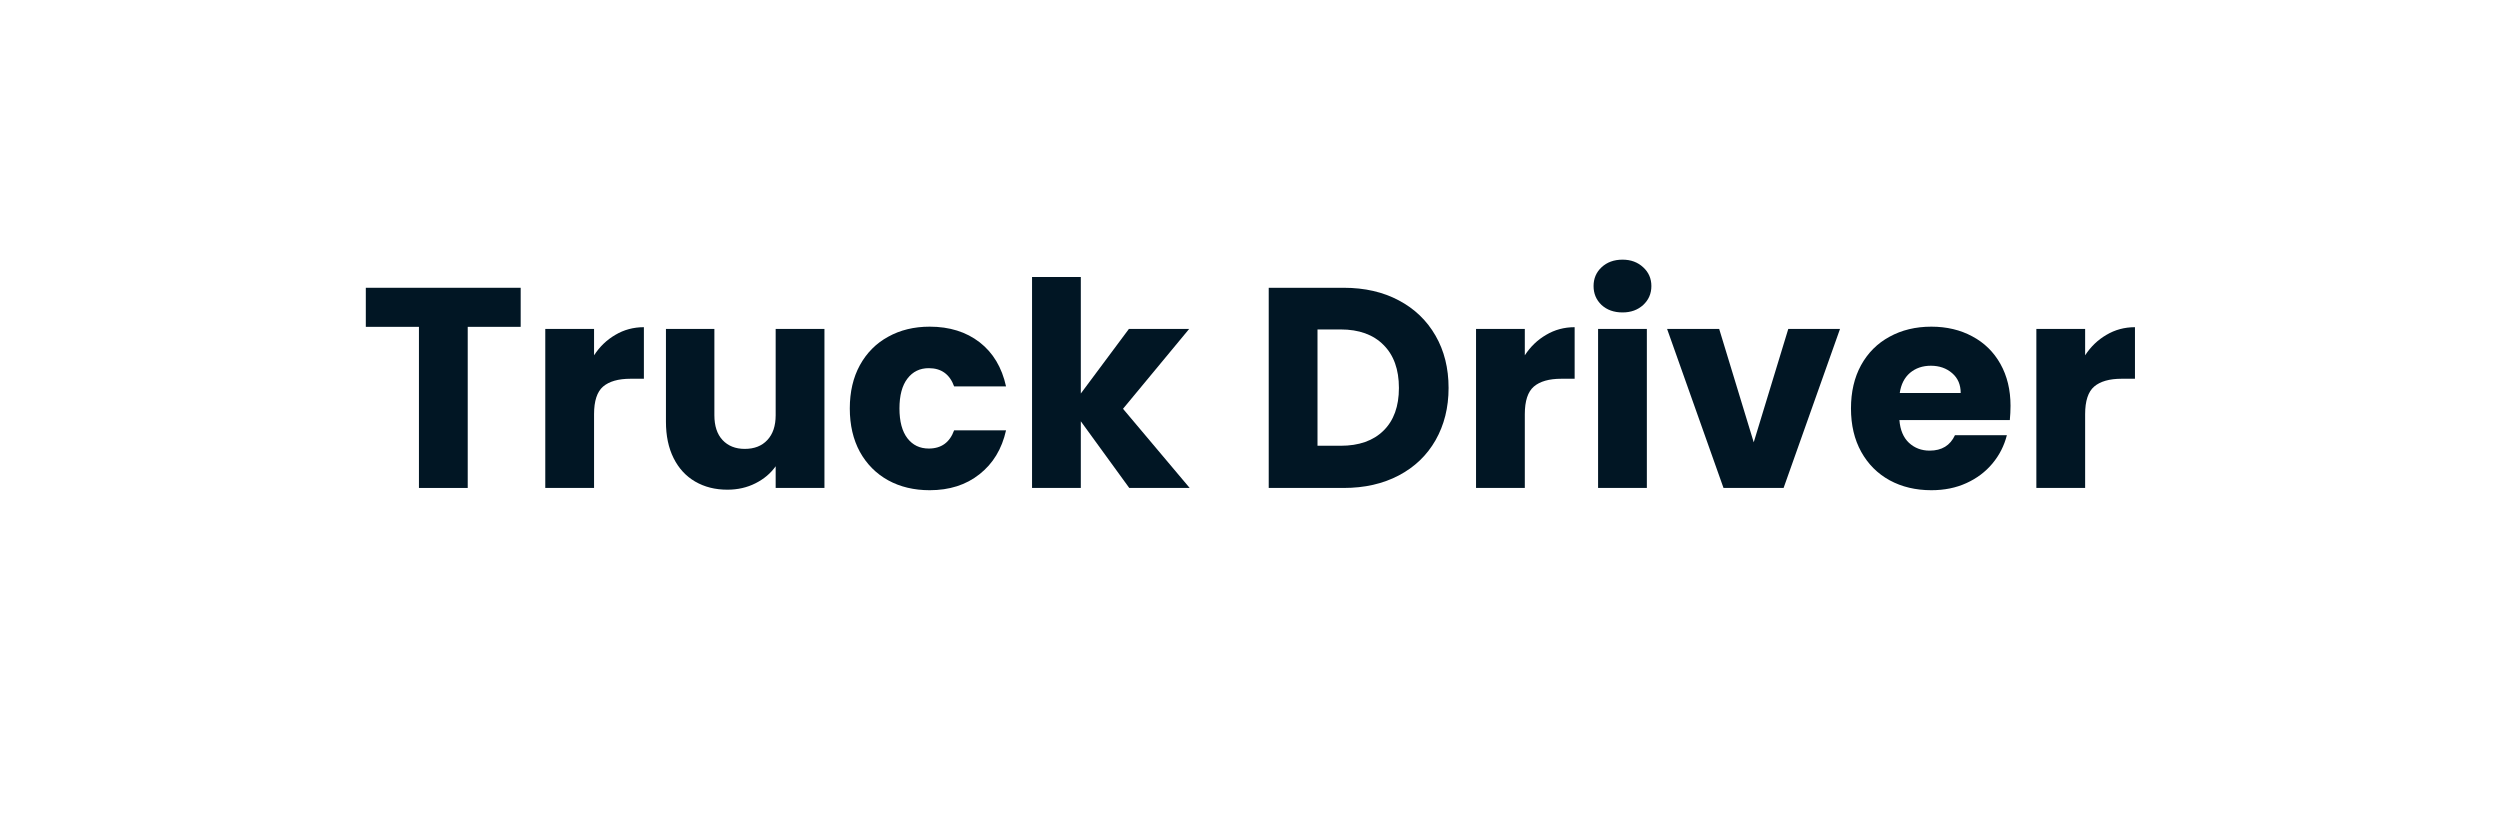 <svg version="1.0" preserveAspectRatio="xMidYMid meet" height="100" viewBox="0 0 224.88 75" zoomAndPan="magnify" width="300" xmlns:xlink="http://www.w3.org/1999/xlink" xmlns="http://www.w3.org/2000/svg"><defs><g></g><clipPath id="b14cb9596f"><path clip-rule="nonzero" d="M 0.145 7 L 15 7 L 15 26 L 0.145 26 Z M 0.145 7"></path></clipPath><clipPath id="2b618d172d"><path clip-rule="nonzero" d="M 151 11 L 160.855 11 L 160.855 26 L 151 26 Z M 151 11"></path></clipPath><clipPath id="d453f38b5d"><rect height="37" y="0" width="161" x="0"></rect></clipPath></defs><g transform="matrix(1, 0, 0, 1, 32, 18)"><g clip-path="url(#d453f38b5d)"><g clip-path="url(#b14cb9596f)"><g fill-opacity="1" fill="#011624"><g transform="translate(0.254, 25.916)"><g><path d="M 14.547 -18.016 L 14.547 -14.5 L 9.781 -14.5 L 9.781 0 L 5.391 0 L 5.391 -14.5 L 0.609 -14.5 L 0.609 -18.016 Z M 14.547 -18.016"></path></g></g></g></g><g fill-opacity="1" fill="#011624"><g transform="translate(15.421, 25.916)"><g><path d="M 5.984 -11.938 C 6.492 -12.719 7.133 -13.332 7.906 -13.781 C 8.676 -14.238 9.531 -14.469 10.469 -14.469 L 10.469 -9.828 L 9.266 -9.828 C 8.172 -9.828 7.348 -9.594 6.797 -9.125 C 6.254 -8.656 5.984 -7.828 5.984 -6.641 L 5.984 0 L 1.594 0 L 1.594 -14.312 L 5.984 -14.312 Z M 5.984 -11.938"></path></g></g></g><g fill-opacity="1" fill="#011624"><g transform="translate(26.406, 25.916)"><g><path d="M 15.734 -14.312 L 15.734 0 L 11.344 0 L 11.344 -1.953 C 10.895 -1.316 10.289 -0.805 9.531 -0.422 C 8.77 -0.035 7.926 0.156 7 0.156 C 5.906 0.156 4.938 -0.086 4.094 -0.578 C 3.258 -1.066 2.613 -1.77 2.156 -2.688 C 1.695 -3.613 1.469 -4.703 1.469 -5.953 L 1.469 -14.312 L 5.828 -14.312 L 5.828 -6.547 C 5.828 -5.586 6.07 -4.844 6.562 -4.312 C 7.062 -3.781 7.727 -3.516 8.562 -3.516 C 9.426 -3.516 10.102 -3.781 10.594 -4.312 C 11.094 -4.844 11.344 -5.586 11.344 -6.547 L 11.344 -14.312 Z M 15.734 -14.312"></path></g></g></g><g fill-opacity="1" fill="#011624"><g transform="translate(43.703, 25.916)"><g><path d="M 0.719 -7.156 C 0.719 -8.645 1.02 -9.941 1.625 -11.047 C 2.238 -12.16 3.086 -13.016 4.172 -13.609 C 5.254 -14.211 6.5 -14.516 7.906 -14.516 C 9.695 -14.516 11.195 -14.047 12.406 -13.109 C 13.613 -12.172 14.406 -10.848 14.781 -9.141 L 10.109 -9.141 C 9.711 -10.234 8.953 -10.781 7.828 -10.781 C 7.023 -10.781 6.383 -10.469 5.906 -9.844 C 5.426 -9.219 5.188 -8.32 5.188 -7.156 C 5.188 -5.988 5.426 -5.094 5.906 -4.469 C 6.383 -3.852 7.023 -3.547 7.828 -3.547 C 8.953 -3.547 9.711 -4.094 10.109 -5.188 L 14.781 -5.188 C 14.406 -3.508 13.609 -2.191 12.391 -1.234 C 11.18 -0.273 9.688 0.203 7.906 0.203 C 6.5 0.203 5.254 -0.094 4.172 -0.688 C 3.086 -1.289 2.238 -2.145 1.625 -3.25 C 1.02 -4.363 0.719 -5.664 0.719 -7.156 Z M 0.719 -7.156"></path></g></g></g><g fill-opacity="1" fill="#011624"><g transform="translate(59.23, 25.916)"><g><path d="M 10.344 0 L 5.984 -6 L 5.984 0 L 1.594 0 L 1.594 -18.984 L 5.984 -18.984 L 5.984 -8.5 L 10.312 -14.312 L 15.734 -14.312 L 9.781 -7.125 L 15.781 0 Z M 10.344 0"></path></g></g></g><g fill-opacity="1" fill="#011624"><g transform="translate(75.09, 25.916)"><g></g></g></g><g fill-opacity="1" fill="#011624"><g transform="translate(80.531, 25.916)"><g><path d="M 8.344 -18.016 C 10.238 -18.016 11.895 -17.633 13.312 -16.875 C 14.727 -16.125 15.828 -15.066 16.609 -13.703 C 17.391 -12.348 17.781 -10.781 17.781 -9 C 17.781 -7.238 17.391 -5.672 16.609 -4.297 C 15.828 -2.93 14.723 -1.875 13.297 -1.125 C 11.867 -0.375 10.219 0 8.344 0 L 1.594 0 L 1.594 -18.016 Z M 8.062 -3.797 C 9.719 -3.797 11.004 -4.25 11.922 -5.156 C 12.848 -6.062 13.312 -7.344 13.312 -9 C 13.312 -10.664 12.848 -11.957 11.922 -12.875 C 11.004 -13.801 9.719 -14.266 8.062 -14.266 L 5.984 -14.266 L 5.984 -3.797 Z M 8.062 -3.797"></path></g></g></g><g fill-opacity="1" fill="#011624"><g transform="translate(99.189, 25.916)"><g><path d="M 5.984 -11.938 C 6.492 -12.719 7.133 -13.332 7.906 -13.781 C 8.676 -14.238 9.531 -14.469 10.469 -14.469 L 10.469 -9.828 L 9.266 -9.828 C 8.172 -9.828 7.348 -9.594 6.797 -9.125 C 6.254 -8.656 5.984 -7.828 5.984 -6.641 L 5.984 0 L 1.594 0 L 1.594 -14.312 L 5.984 -14.312 Z M 5.984 -11.938"></path></g></g></g><g fill-opacity="1" fill="#011624"><g transform="translate(110.173, 25.916)"><g><path d="M 3.797 -15.797 C 3.023 -15.797 2.395 -16.02 1.906 -16.469 C 1.426 -16.926 1.188 -17.492 1.188 -18.172 C 1.188 -18.848 1.426 -19.41 1.906 -19.859 C 2.395 -20.316 3.023 -20.547 3.797 -20.547 C 4.547 -20.547 5.164 -20.316 5.656 -19.859 C 6.145 -19.41 6.391 -18.848 6.391 -18.172 C 6.391 -17.492 6.145 -16.926 5.656 -16.469 C 5.164 -16.02 4.547 -15.797 3.797 -15.797 Z M 5.984 -14.312 L 5.984 0 L 1.594 0 L 1.594 -14.312 Z M 5.984 -14.312"></path></g></g></g><g fill-opacity="1" fill="#011624"><g transform="translate(117.744, 25.916)"><g><path d="M 8.031 -4.109 L 11.141 -14.312 L 15.797 -14.312 L 10.719 0 L 5.312 0 L 0.234 -14.312 L 4.922 -14.312 Z M 8.031 -4.109"></path></g></g></g><g fill-opacity="1" fill="#011624"><g transform="translate(133.809, 25.916)"><g><path d="M 15.078 -7.391 C 15.078 -6.973 15.055 -6.547 15.016 -6.109 L 5.078 -6.109 C 5.148 -5.211 5.438 -4.531 5.938 -4.062 C 6.445 -3.594 7.066 -3.359 7.797 -3.359 C 8.891 -3.359 9.648 -3.82 10.078 -4.75 L 14.75 -4.75 C 14.508 -3.801 14.078 -2.953 13.453 -2.203 C 12.828 -1.453 12.047 -0.863 11.109 -0.438 C 10.172 -0.008 9.117 0.203 7.953 0.203 C 6.547 0.203 5.297 -0.094 4.203 -0.688 C 3.109 -1.289 2.254 -2.145 1.641 -3.25 C 1.023 -4.363 0.719 -5.664 0.719 -7.156 C 0.719 -8.645 1.02 -9.941 1.625 -11.047 C 2.238 -12.16 3.094 -13.016 4.188 -13.609 C 5.281 -14.211 6.535 -14.516 7.953 -14.516 C 9.336 -14.516 10.566 -14.223 11.641 -13.641 C 12.723 -13.066 13.566 -12.238 14.172 -11.156 C 14.773 -10.082 15.078 -8.828 15.078 -7.391 Z M 10.594 -8.547 C 10.594 -9.297 10.336 -9.891 9.828 -10.328 C 9.316 -10.773 8.676 -11 7.906 -11 C 7.164 -11 6.539 -10.785 6.031 -10.359 C 5.531 -9.93 5.223 -9.328 5.109 -8.547 Z M 10.594 -8.547"></path></g></g></g><g clip-path="url(#2b618d172d)"><g fill-opacity="1" fill="#011624"><g transform="translate(149.618, 25.916)"><g><path d="M 5.984 -11.938 C 6.492 -12.719 7.133 -13.332 7.906 -13.781 C 8.676 -14.238 9.531 -14.469 10.469 -14.469 L 10.469 -9.828 L 9.266 -9.828 C 8.172 -9.828 7.348 -9.594 6.797 -9.125 C 6.254 -8.656 5.984 -7.828 5.984 -6.641 L 5.984 0 L 1.594 0 L 1.594 -14.312 L 5.984 -14.312 Z M 5.984 -11.938"></path></g></g></g></g></g></g></svg>